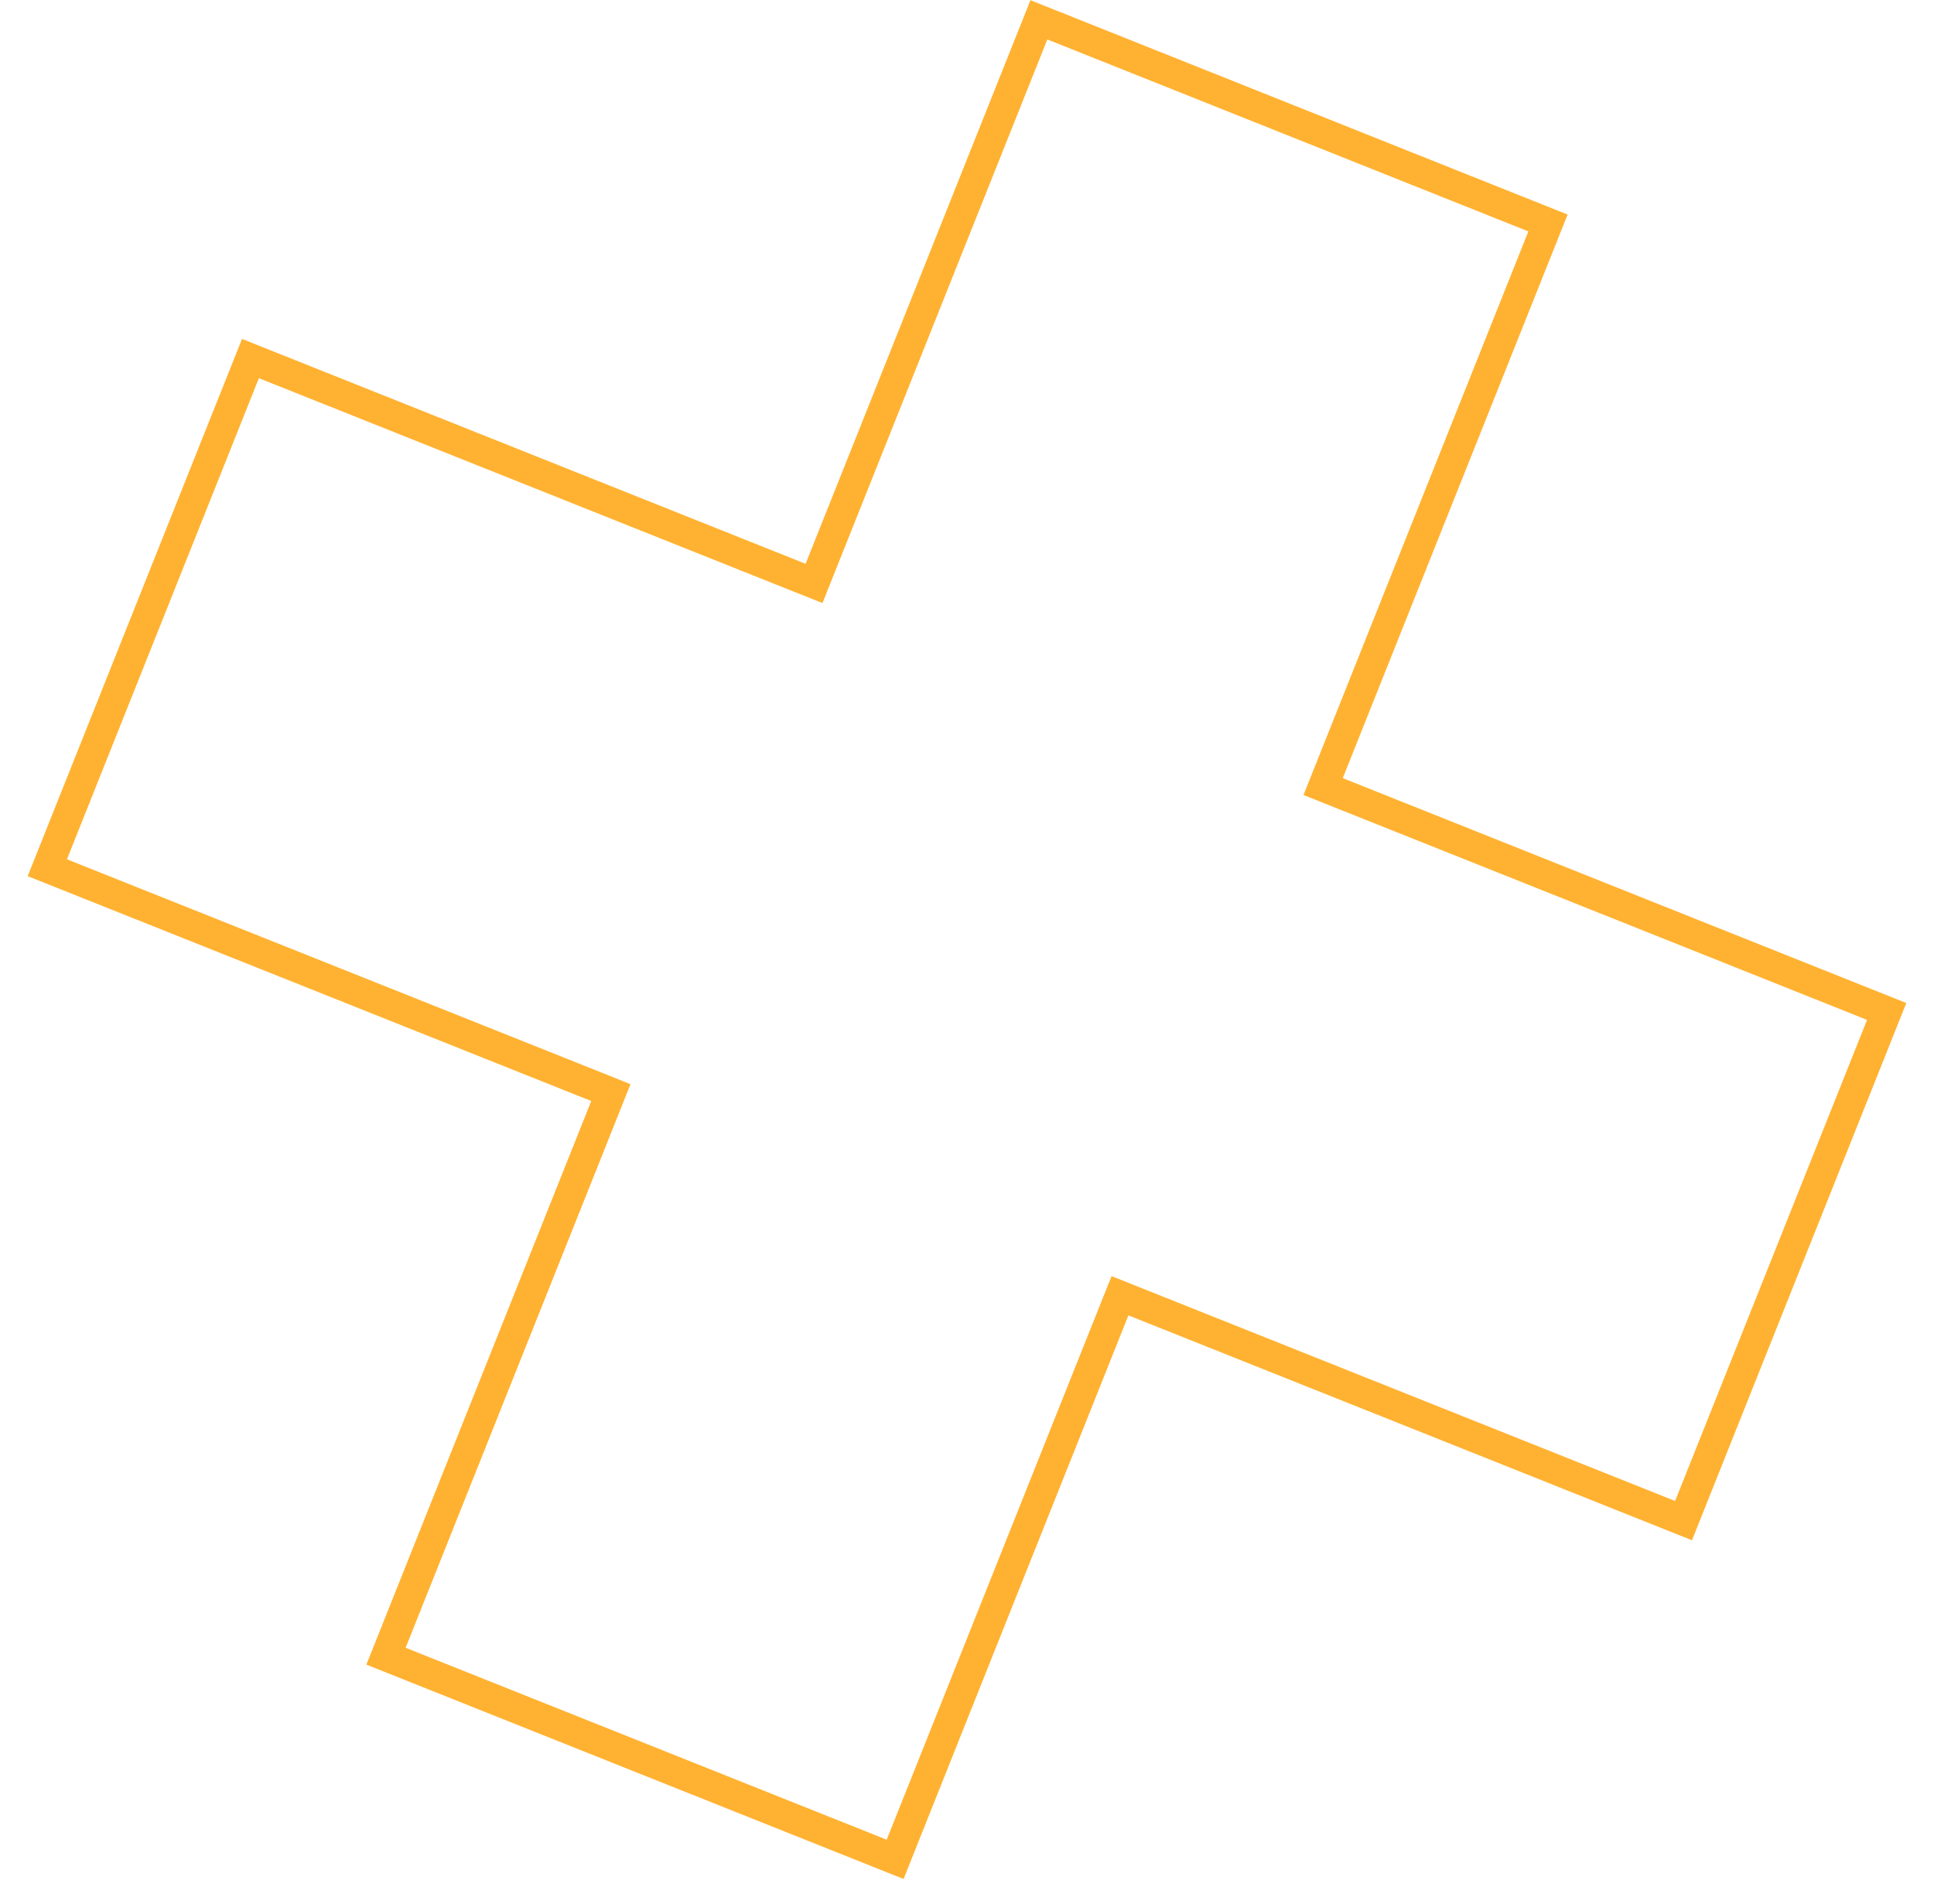 <svg xmlns="http://www.w3.org/2000/svg" width="64" height="63" viewBox="0 0 64 63" fill="none"><path d="M19.751 35.967L1.566 28.712L8.288 11.864L26.473 19.12L26.938 19.305L27.123 18.841L34.379 0.656L51.226 7.378L43.97 25.563L43.785 26.027L44.249 26.212L62.434 33.468L55.712 50.316L37.527 43.06L37.063 42.875L36.877 43.339L29.622 61.524L12.774 54.802L20.03 36.617L20.215 36.153L19.751 35.967Z" stroke="#FFB231"></path></svg>